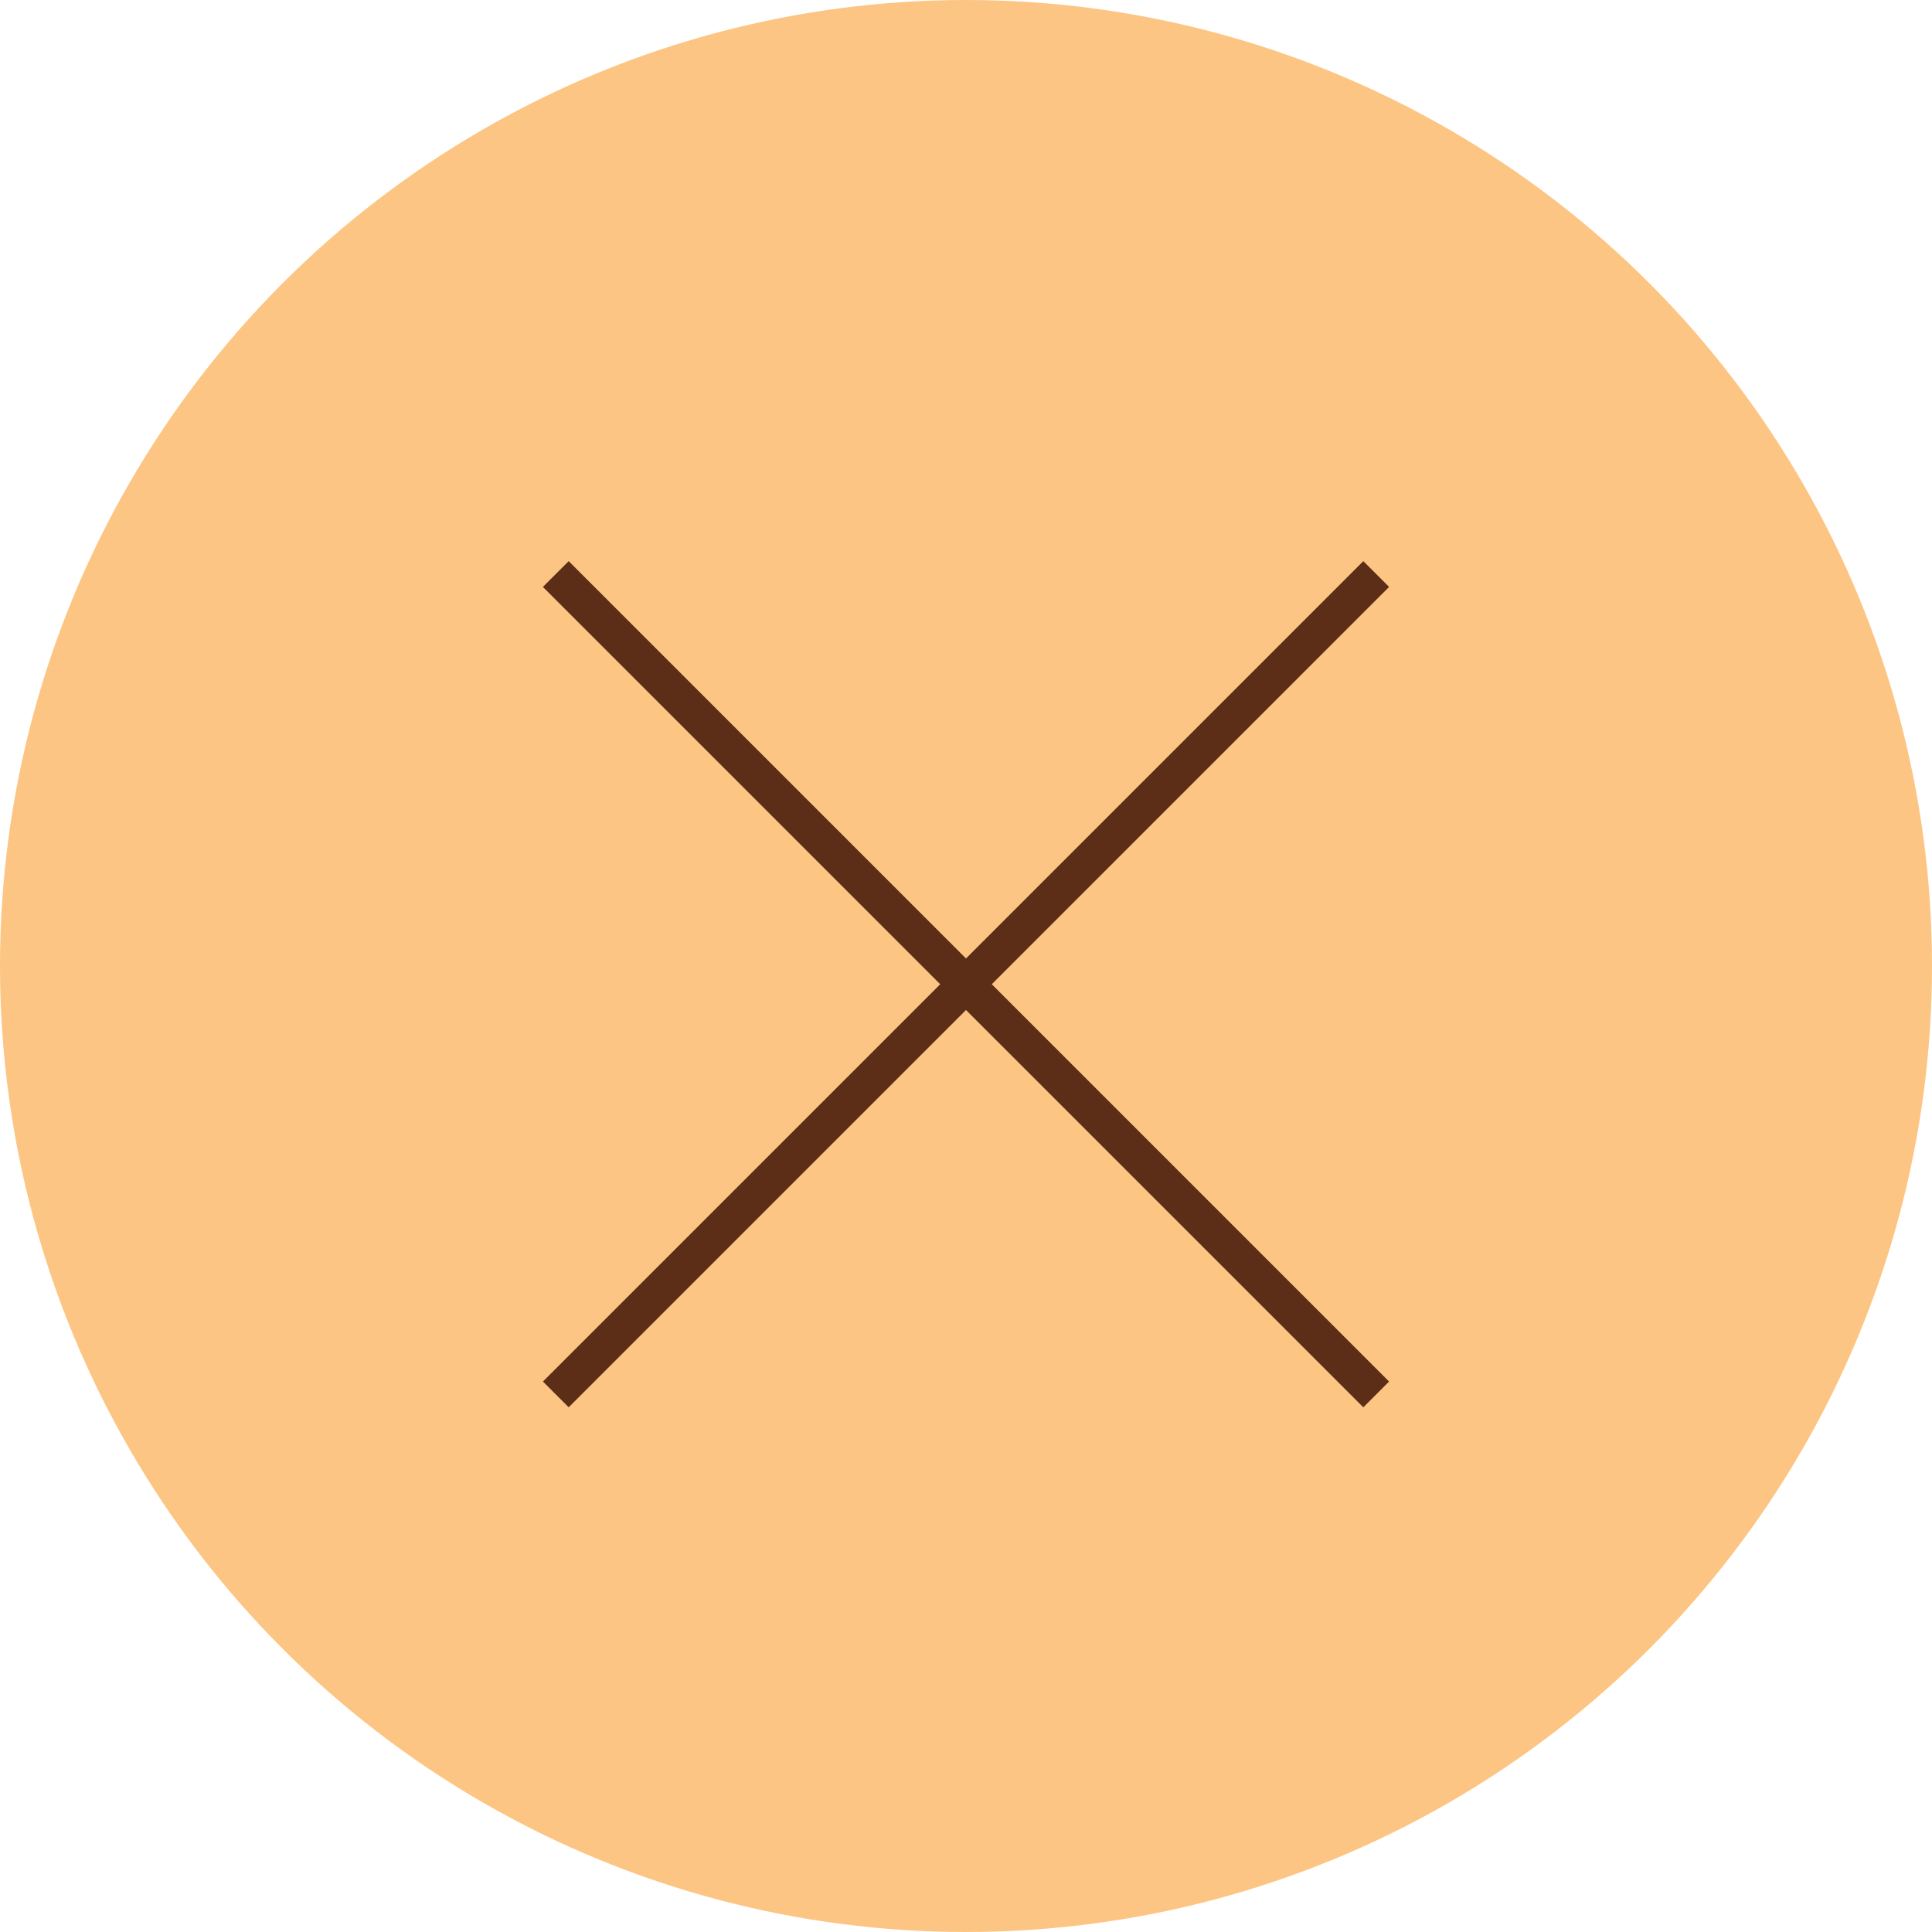 <?xml version="1.0" encoding="UTF-8"?>
<svg width="53px" height="53px" viewBox="0 0 53 53" version="1.1" xmlns="http://www.w3.org/2000/svg" xmlns:xlink="http://www.w3.org/1999/xlink">
    <title>Group</title>
    <g id="Homepage" stroke="none" stroke-width="1" fill="none" fill-rule="evenodd">
        <g id="04-Contact-PopUp" transform="translate(-1370, -30)">
            <g id="Group" transform="translate(1370, 30)">
                <circle id="Oval" fill="#FDC583" cx="26.5" cy="26.5" r="26.5"></circle>
                <g transform="translate(15, 15)" id="Path" stroke="#5C2D17">
                    <line x1="0" y1="1" x2="23" y2="23" transform="translate(11.5, 12) rotate(-88.727) translate(-11.5, -12)"></line>
                    <line x1="0" y1="1" x2="23" y2="23" transform="translate(11.5, 12) rotate(1.273) translate(-11.5, -12)"></line>
                </g>
            </g>
        </g>
    </g>
</svg>
